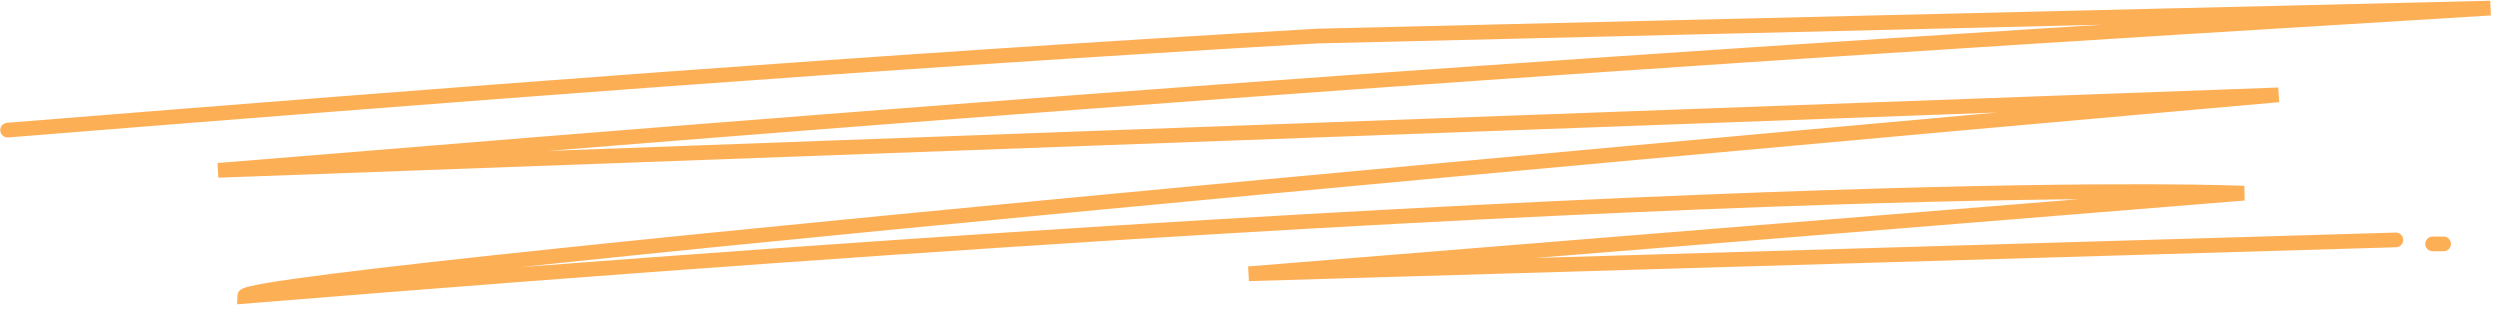 <svg width="255" height="32" viewBox="0 0 255 32" fill="none" xmlns="http://www.w3.org/2000/svg">
<path d="M0.775 13.272C45.552 9.675 88.972 6.299 134.395 3.677L254.026 0.825C163.206 6.332 112.489 9.955 22.247 17.375L232.41 9.675C232.41 9.675 24.933 27.924 24.933 30.226C182.883 17.375 228.888 19.708 228.888 19.708L127.366 27.924L244.377 24.471" stroke="#FDAF56" stroke-width="1.5" stroke-linecap="round"/>
<path d="M248.127 24.877H249.247" stroke="#FDAF56" stroke-width="1.5" stroke-linecap="round"/>
</svg>
